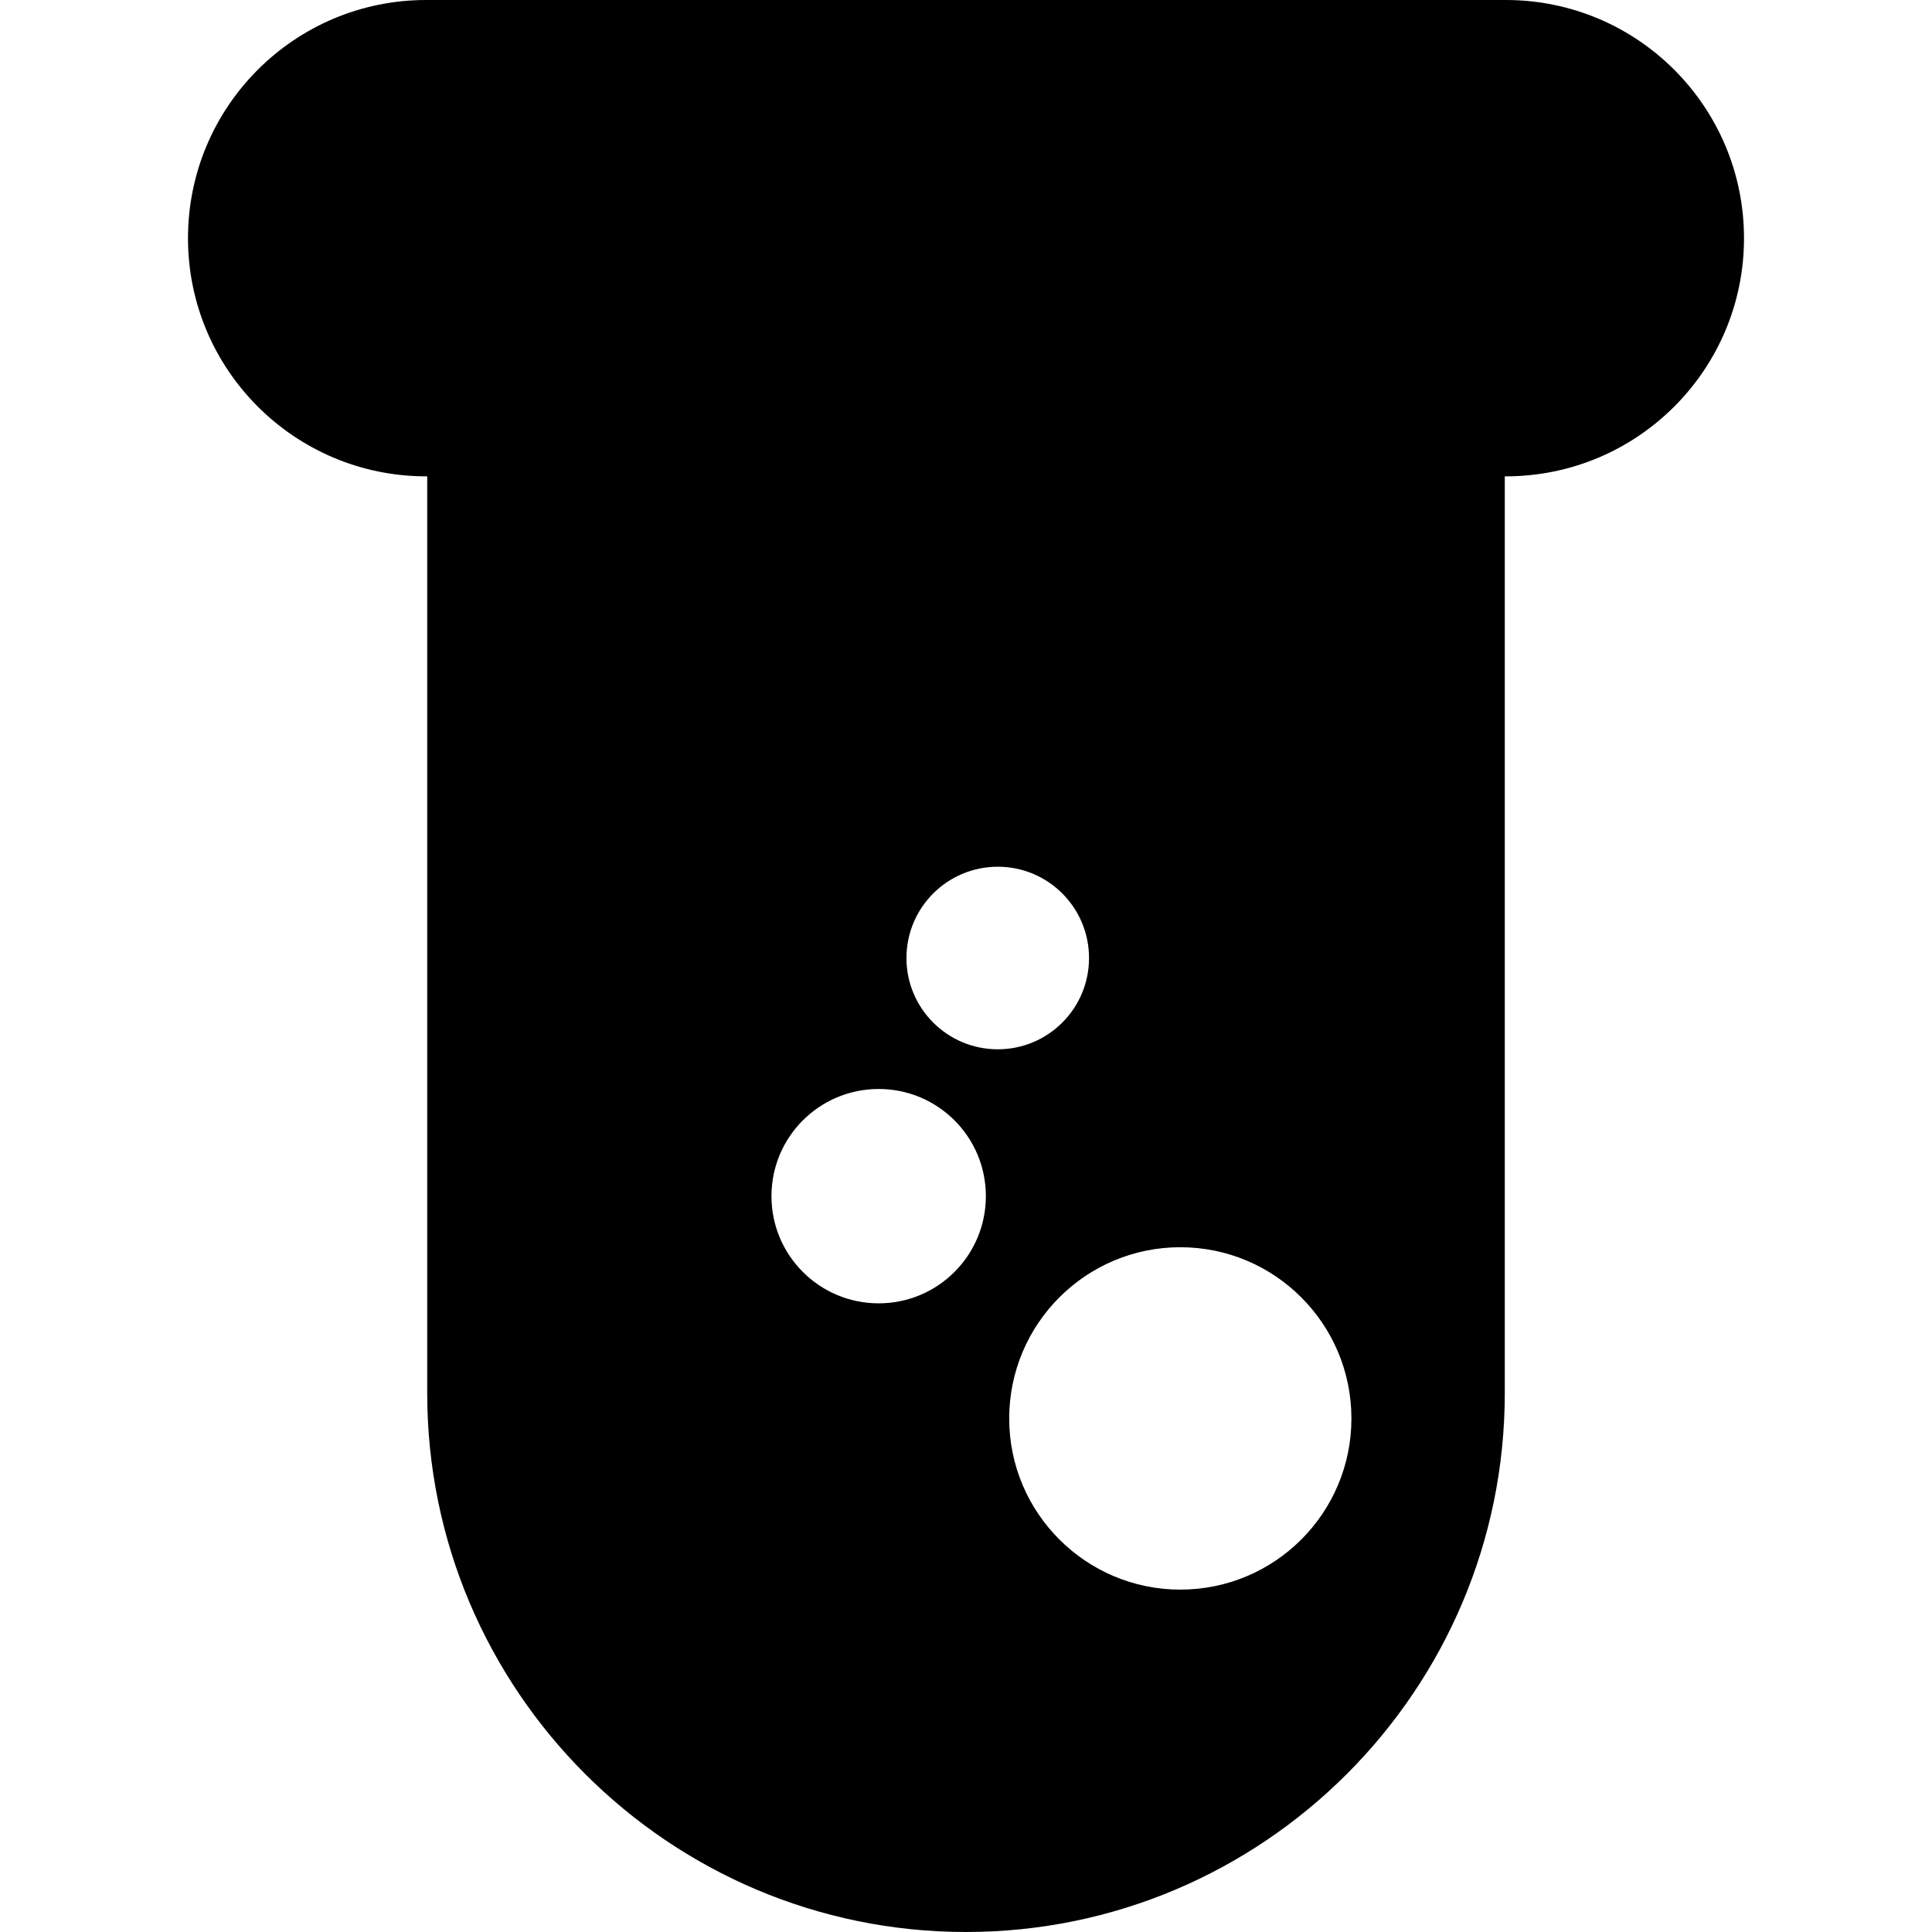 <?xml version="1.0" encoding="iso-8859-1"?>
<!-- Uploaded to: SVG Repo, www.svgrepo.com, Generator: SVG Repo Mixer Tools -->
<!DOCTYPE svg PUBLIC "-//W3C//DTD SVG 1.1//EN" "http://www.w3.org/Graphics/SVG/1.1/DTD/svg11.dtd">
<svg fill="#000000" version="1.1" id="Capa_1" xmlns="http://www.w3.org/2000/svg" xmlns:xlink="http://www.w3.org/1999/xlink" 
	 width="800px" height="800px" viewBox="0 0 46.688 46.688"
	 xml:space="preserve">
<g>
	<path d="M36.389,0h-26.09C7.12,0,4.543,2.577,4.543,5.756c0,3.178,2.577,5.755,5.756,5.755h0.025v22.157
		c0,7.18,5.841,13.02,13.02,13.02c7.18,0,13.02-5.84,13.02-13.02V11.511h0.025c3.18,0,5.756-2.577,5.756-5.755
		C42.145,2.577,39.568,0,36.389,0z M21.234,31.496c-1.431,0-2.591-1.158-2.591-2.59s1.16-2.59,2.591-2.59
		c1.431,0,2.59,1.158,2.59,2.59S22.664,31.496,21.234,31.496z M21.905,23.152c0-1.219,0.988-2.207,2.207-2.207
		s2.205,0.988,2.205,2.207c0,1.217-0.986,2.205-2.205,2.205S21.905,24.369,21.905,23.152z M28.523,38.414
		c-2.283,0-4.135-1.854-4.135-4.135c0-2.285,1.852-4.139,4.135-4.139c2.284,0,4.135,1.854,4.135,4.139
		C32.658,36.562,30.808,38.414,28.523,38.414z"/>
</g>
</svg>